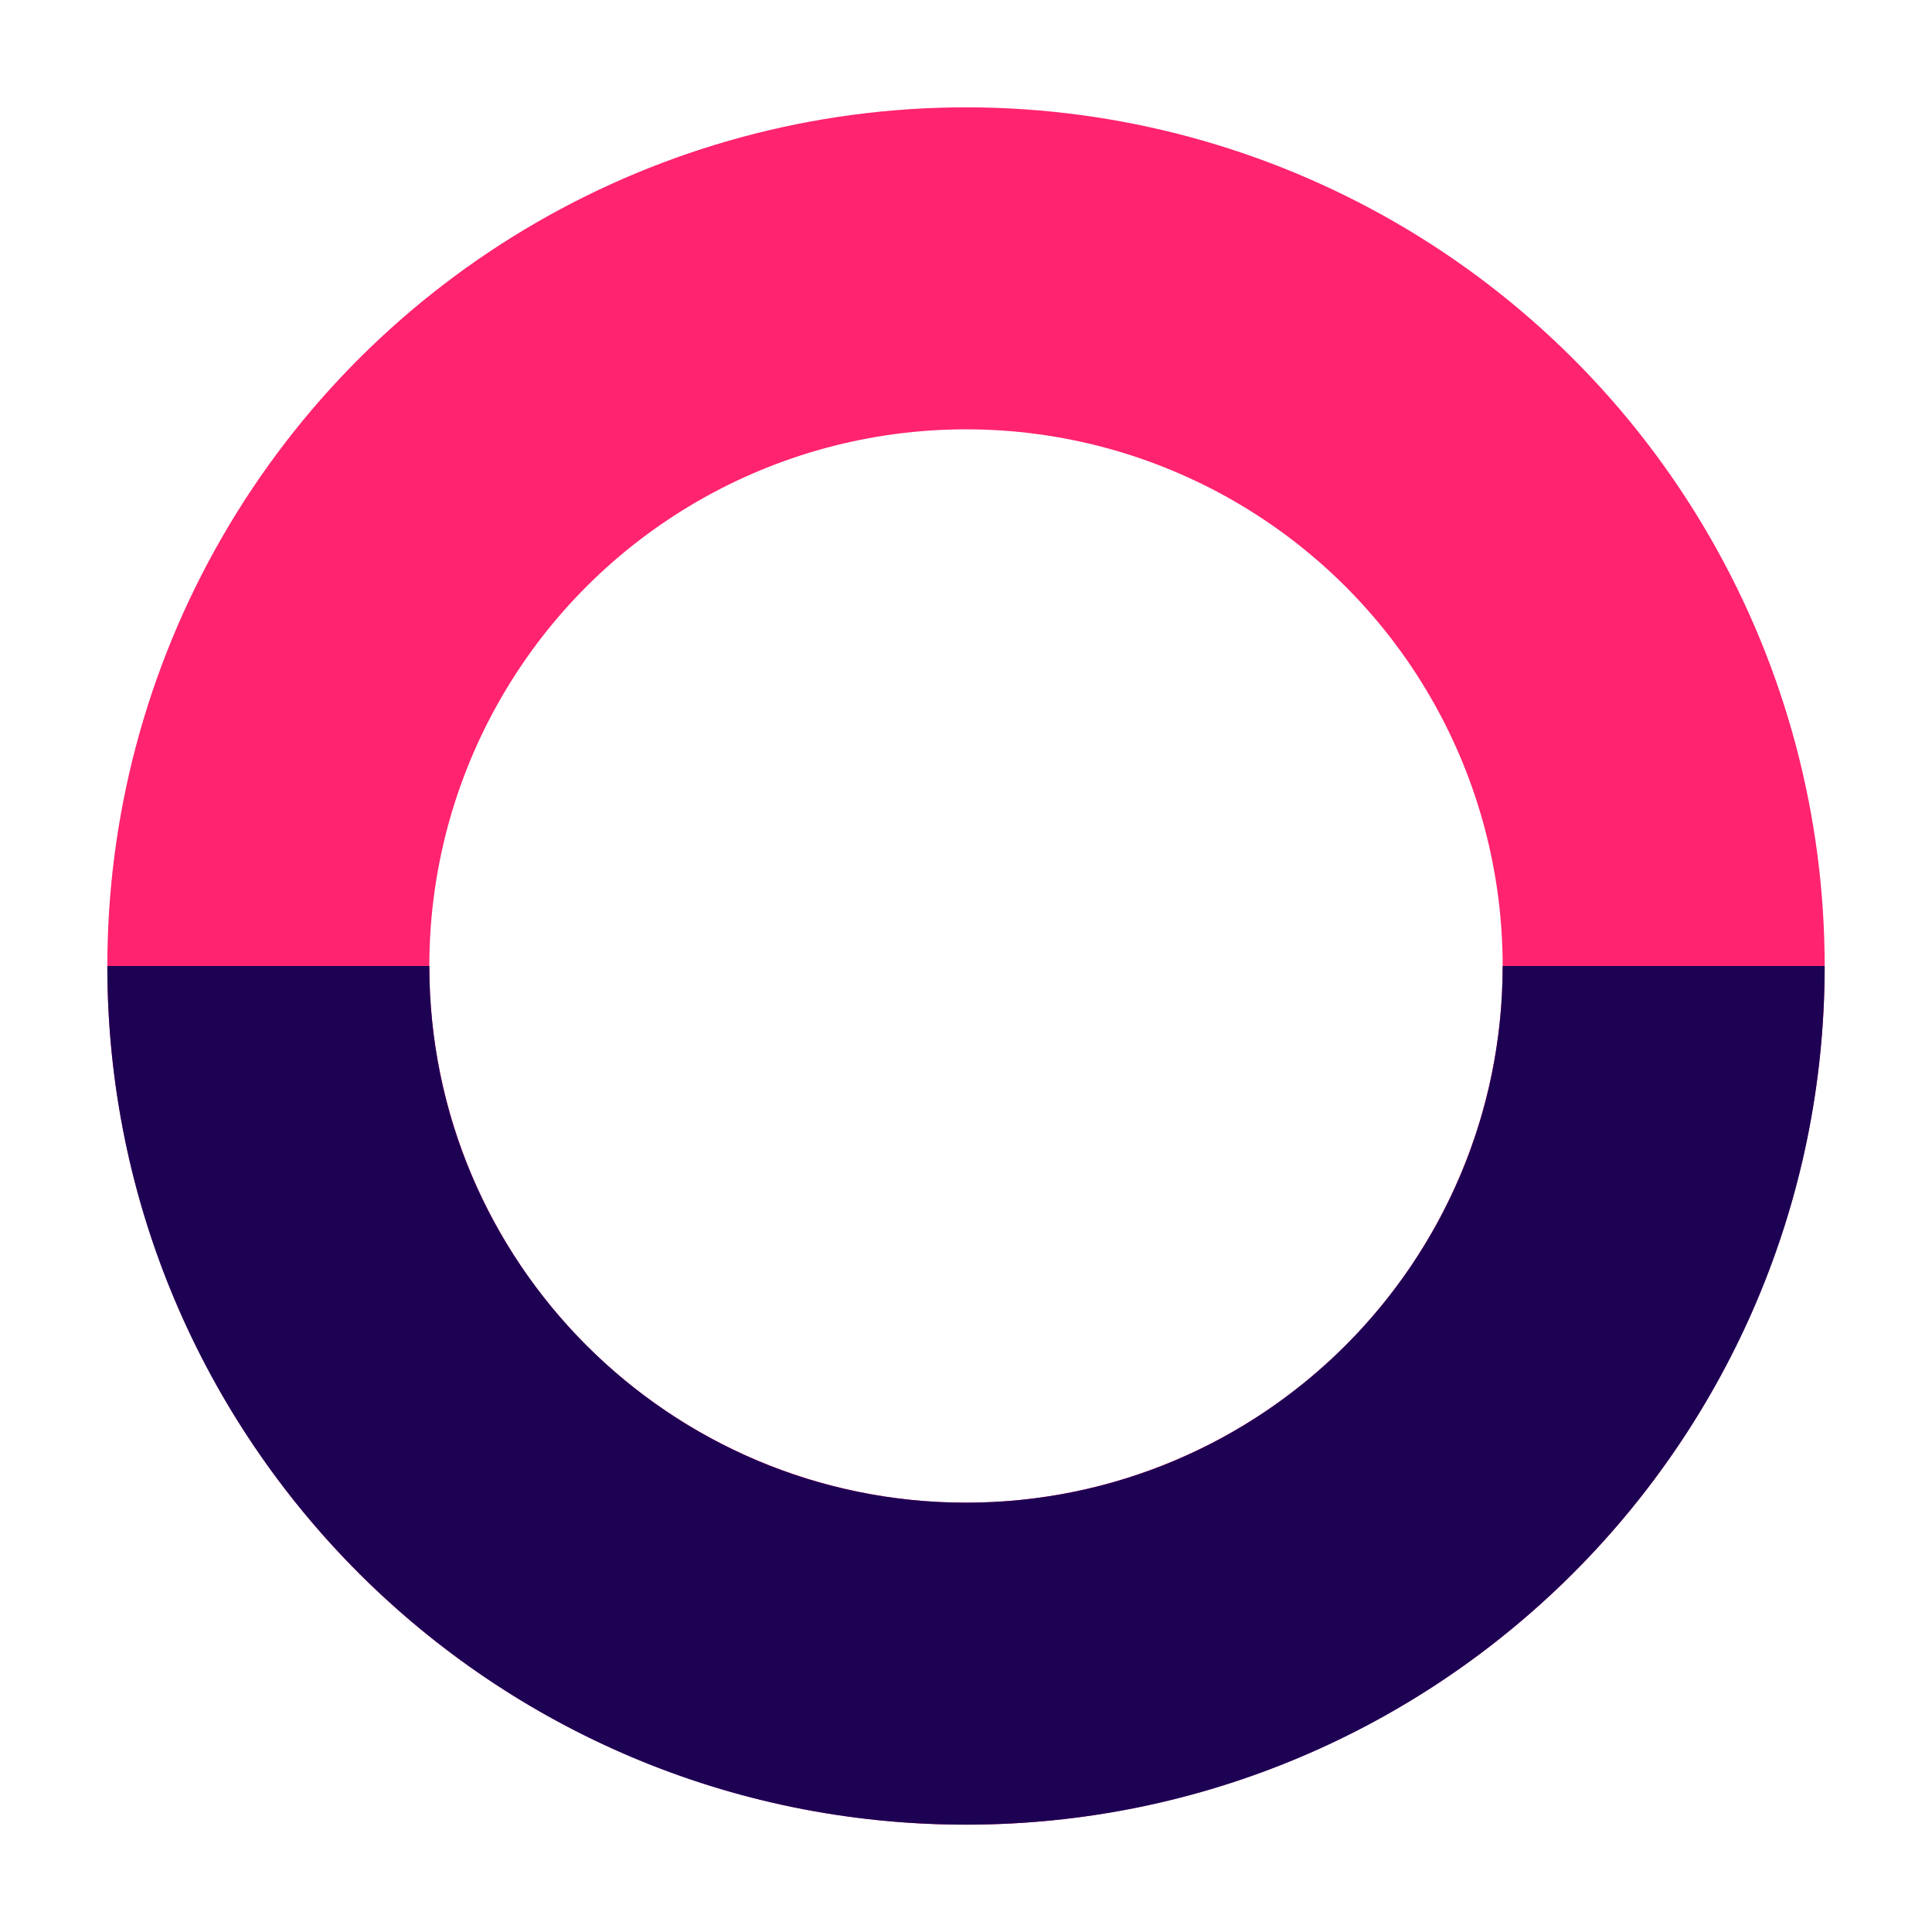 <svg width="36" height="36" viewBox="0 0 36 36" fill="none" xmlns="http://www.w3.org/2000/svg">
<circle cx="18" cy="18" r="13" transform="rotate(-90 18 18)" stroke="#FF2370" stroke-width="6"/>
<path fill-rule="evenodd" clip-rule="evenodd" d="M2 18C2 26.837 9.163 34 18 34C26.837 34 34 26.837 34 18L28 18C28 23.523 23.523 28 18 28C12.477 28 8 23.523 8 18L2 18Z" fill="#1D0254"/>
</svg>

